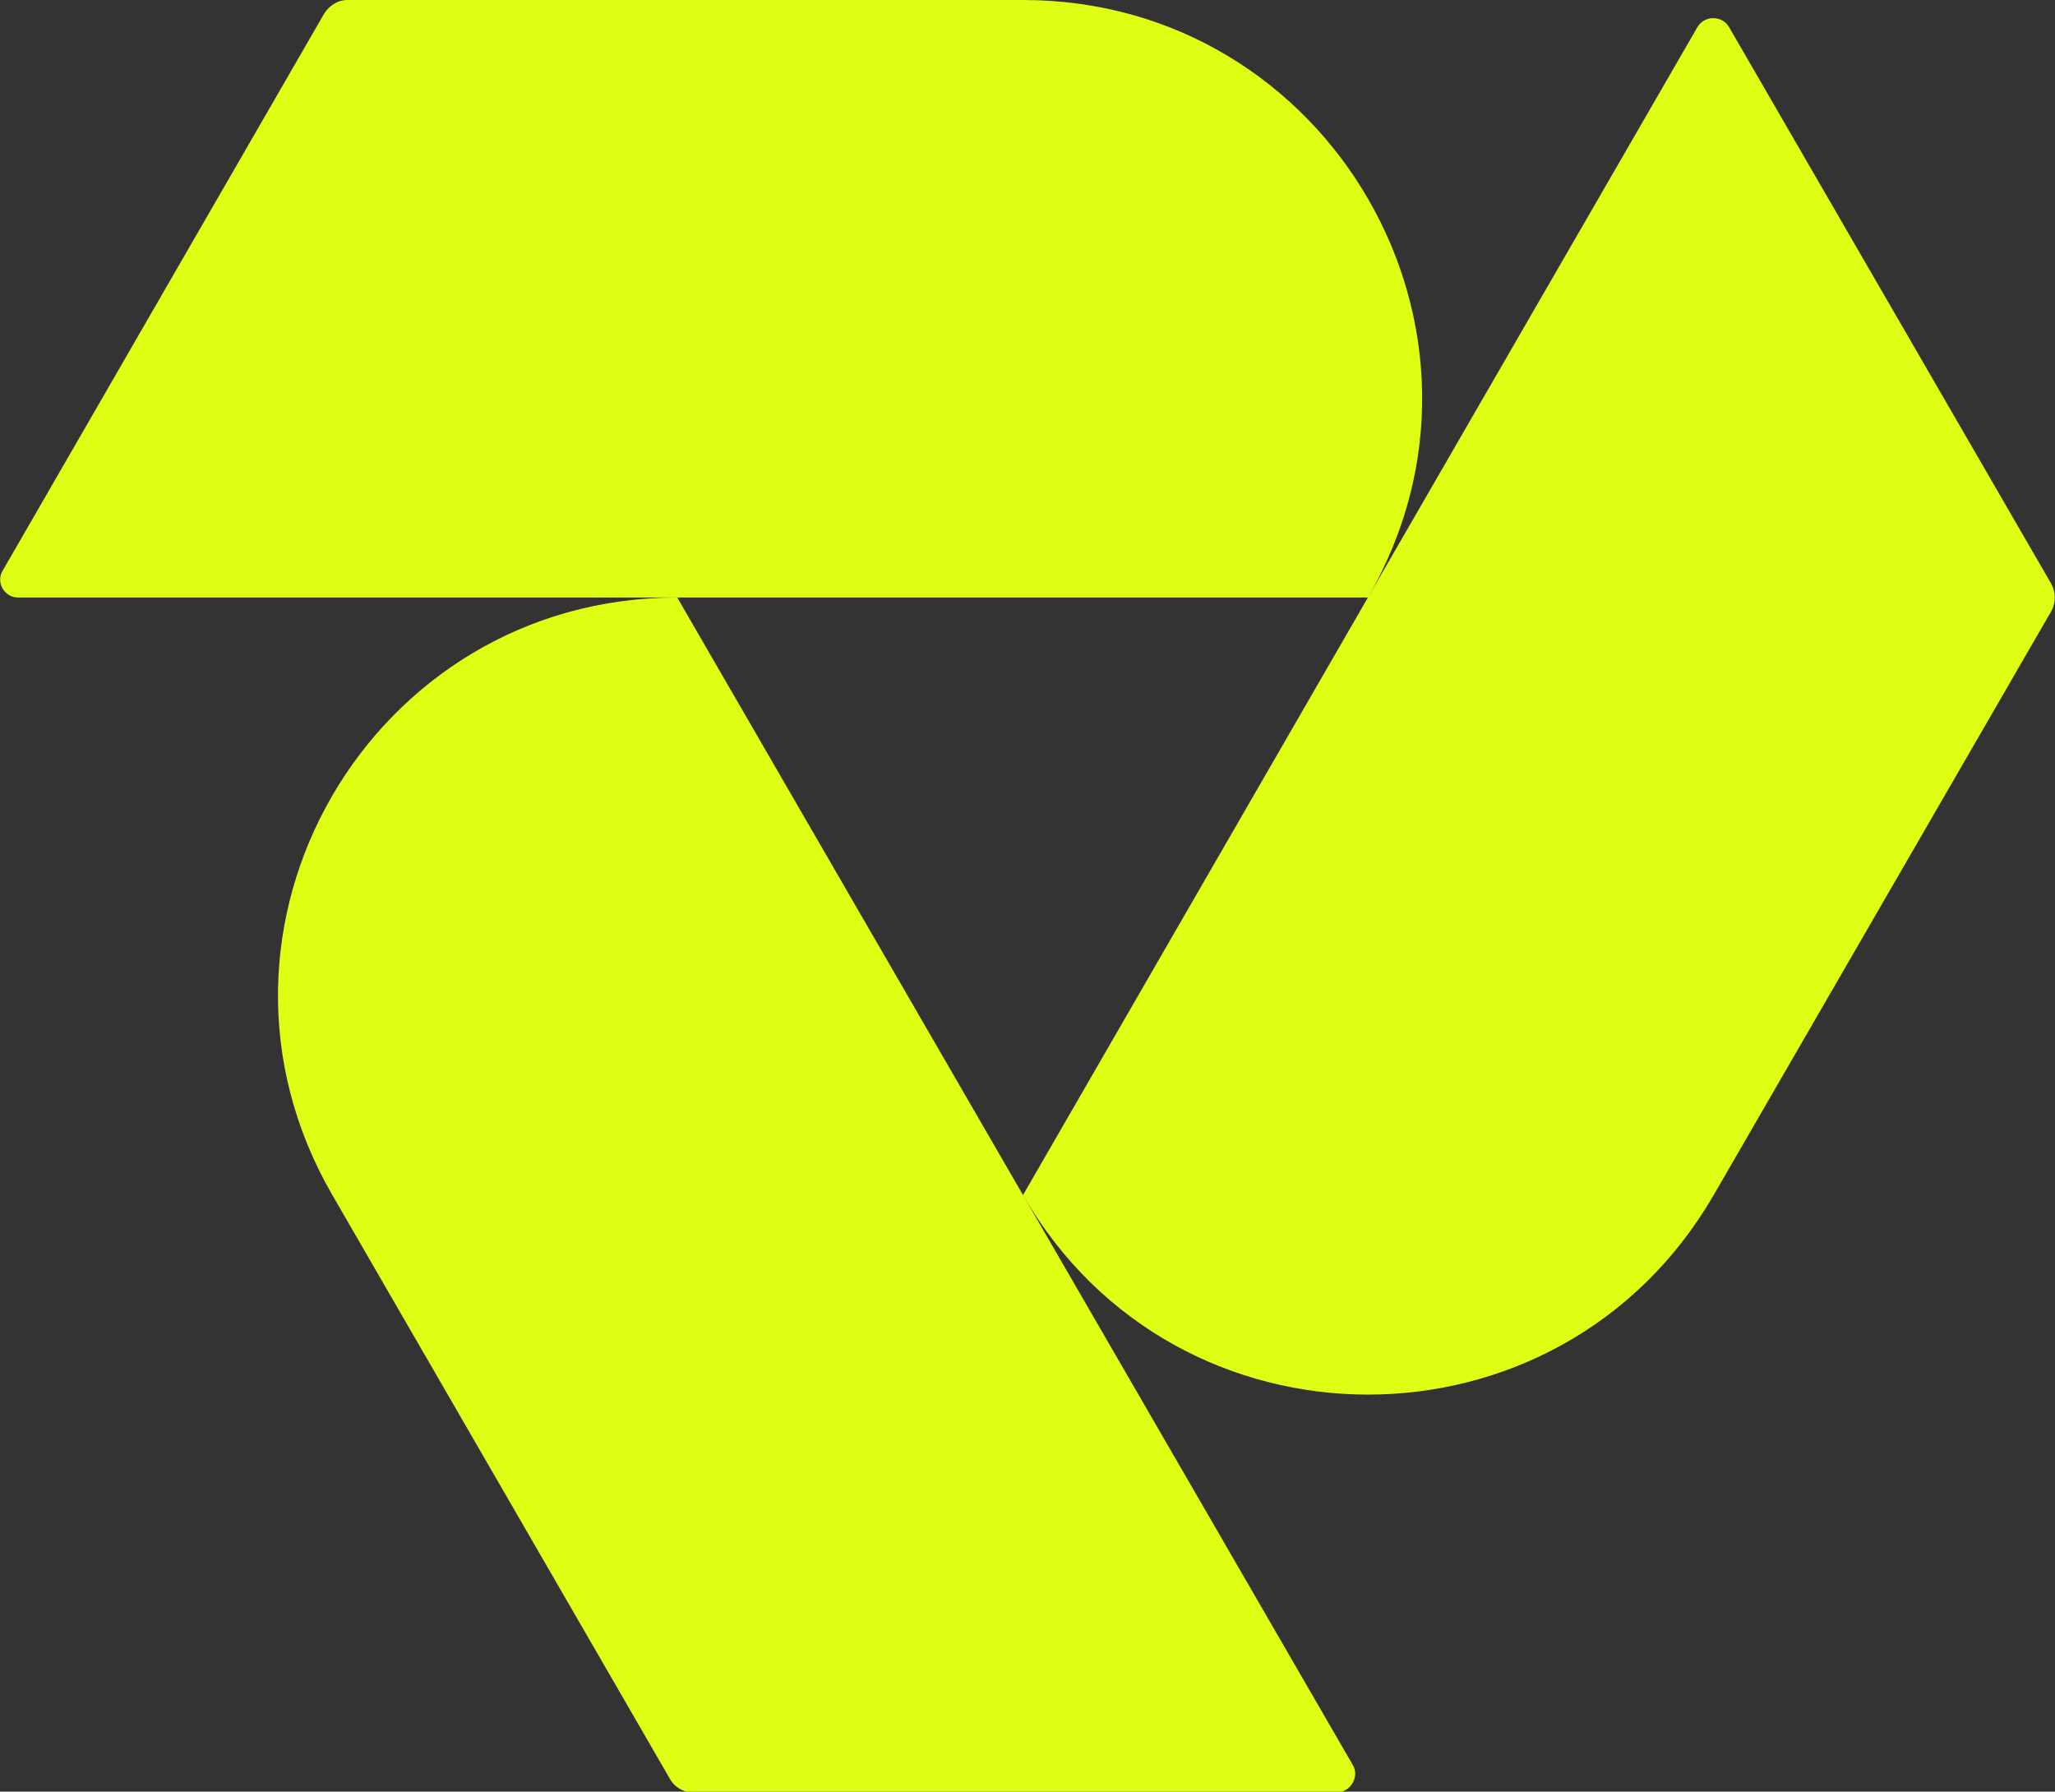 <?xml version="1.0" encoding="utf-8"?>
<!-- Generator: Adobe Illustrator 29.0.0, SVG Export Plug-In . SVG Version: 9.03 Build 54978)  -->
<svg version="1.0" id="Layer_1" xmlns="http://www.w3.org/2000/svg" xmlns:xlink="http://www.w3.org/1999/xlink" x="0px" y="0px"
	 viewBox="0 0 229.4 200" style="enable-background:new 0 0 229.4 200;" xml:space="preserve">
<rect x="0" y="0" width="229.4" height="200" fill="#333333" stroke="none"/>
<style type="text/css">
	.st0{fill:#FAFAFA;}
	.st1{fill:#DEFF14;}
	.st2{fill:#3514FF;}
	.st3{fill:#05021A;}
</style>
<path class="st1" d="M152.7,66.7L152.7,66.7L2,66.7c-1.5,0-2.5-1.7-1.7-3L36.2,1.5C36.8,0.6,37.7,0,38.8,0h75.4
	C148.4,0,169.9,37,152.7,66.7z M193,3c-0.8-1.3-2.7-1.3-3.5,0l-36.8,63.7l-38.5,66.7l0,0c17.1,29.7,59.9,29.7,77.1,0l0,0L229,68.2
	c0.5-0.9,0.5-2.1,0-3L193,3z M151,197L75.6,66.7h0c-34.3,0-55.7,37-38.5,66.7l0,0l37.7,65.2c0.5,0.9,1.5,1.5,2.6,1.5h71.9
	C150.8,200,151.8,198.3,151,197z"/>
</svg>
